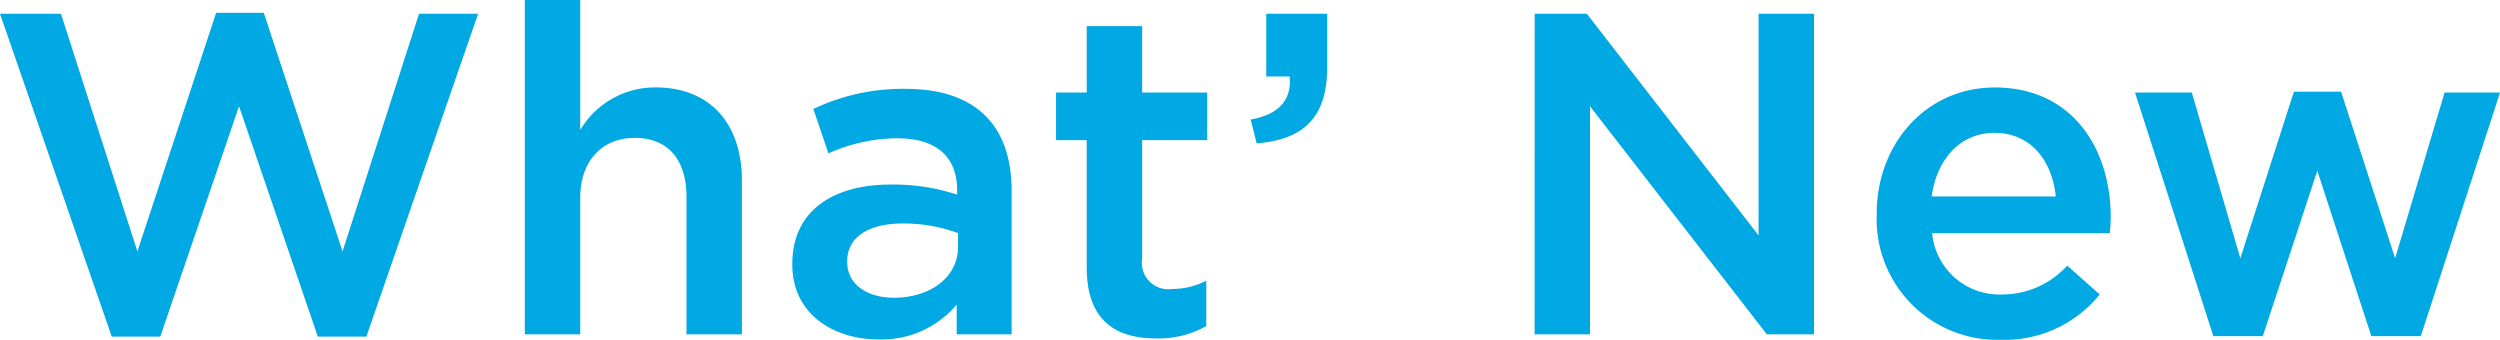 <svg xmlns="http://www.w3.org/2000/svg" width="196.524" height="26.712"><path data-name="パス 55229" d="M8.784 26.46H12.6l6.19-18.108 6.194 18.108H28.8l8.784-25.38H32.94l-6.012 18.684-6.192-18.756H16.99L10.8 19.764 4.79 1.08H0zm32.472-.18h4.356V15.552c0-2.952 1.764-4.716 4.284-4.716 2.592 0 4.068 1.692 4.068 4.644v10.8h4.356v-12.1c0-4.428-2.484-7.308-6.768-7.308a6.84 6.84 0 00-5.94 3.348V0h-4.356zm38.268 0V15.012c0-5.076-2.736-8.028-8.352-8.028a16.3 16.3 0 00-7.236 1.584l1.188 3.492a13.233 13.233 0 015.436-1.188c3.024 0 4.68 1.44 4.68 4.068v.36a16 16 0 00-5.256-.792c-4.428 0-7.7 2.016-7.7 6.228v.072c-.004 3.816 3.164 5.872 6.764 5.872a7.682 7.682 0 006.156-2.74v2.34zm-4.212-6.876c0 2.376-2.16 4-5.04 4-2.052 0-3.672-1.008-3.672-2.808v-.076c0-1.836 1.62-2.952 4.356-2.952a12.443 12.443 0 014.356.756zm15.588 7.2a7.626 7.626 0 003.924-.972v-3.564a5.855 5.855 0 01-2.7.648 2.074 2.074 0 01-2.34-2.376v-9.324h5.112V7.272h-5.112v-5.22h-4.356v5.22h-2.412v3.744h2.412v10.008c0 4.176 2.268 5.58 5.472 5.58zm7.884-15.336c3.636-.288 5.544-1.98 5.544-5.976V1.08H99.54v4.932h1.836c.18 1.872-.864 2.988-3.06 3.384zm21.852 15.012h4.354V8.352l13.9 17.928h3.708V1.08h-4.358v17.424L124.74 1.08h-4.1zm36.648.432a9.614 9.614 0 007.776-3.564l-2.556-2.268a6.9 6.9 0 01-5.148 2.268 5.306 5.306 0 01-5.472-4.824h13.968c.036-.432.072-.828.072-1.224 0-5.472-3.06-10.224-9.108-10.224-5.436 0-9.288 4.464-9.288 9.9v.072a9.484 9.484 0 009.756 9.864zm-5.436-11.268c.4-2.952 2.268-5 4.932-5 2.88 0 4.536 2.2 4.824 5zm22.142 10.98h3.888l4.284-13 4.248 13h3.888l6.228-19.152h-4.358l-3.888 13.032-4.248-13.1h-3.708l-4.212 13.1-3.816-13.032h-4.464z" fill="#00a9e4"/></svg>